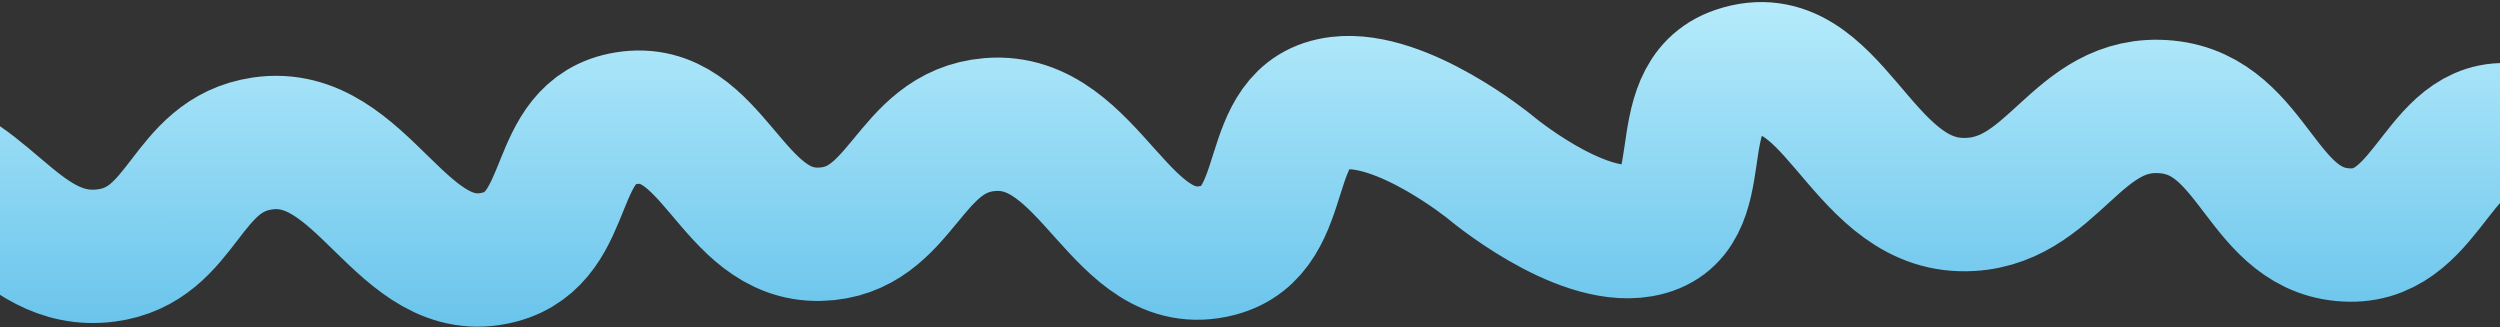 <?xml version="1.0" encoding="UTF-8"?> <svg xmlns="http://www.w3.org/2000/svg" width="1200" height="157" viewBox="0 0 1200 157" fill="none"><rect x="0" y="0" width="1200" height="157" fill="#333333" stroke="none"/> <path d="M-144.411 127.347C-144.411 127.347 -96.381 77.762 -53.663 75.661C-8.786 73.454 6.649 128.403 50.961 122.63C88.711 117.712 88.316 74.446 125.924 68.881C174.573 61.681 192.568 135.732 239.677 123.425C276.243 113.872 262.979 62.801 300.626 56.739C342.586 49.983 350.578 113.467 393.463 112.444C433.588 111.486 435.292 63.067 475.157 59.79C524.158 55.762 537.537 132.218 584.498 120.211C621.823 110.669 603.953 54.184 642.645 49.518C673.044 45.852 715.106 80.088 715.106 80.088C715.106 80.088 757.537 115.924 787.566 110.659C825.085 104.082 798.274 46.906 833.856 34.991C879.565 19.685 892.058 97.123 941.594 98.195C986.032 99.157 995.863 46.927 1040.19 51.338C1082.96 55.594 1085.19 112.302 1128.06 112.829C1167.32 113.311 1170.89 54.385 1209.27 63.141C1238.92 69.905 1261.72 115.821 1261.72 115.821" stroke="url(#paint0_linear_171_240)" stroke-width="64"></path> <defs> <linearGradient id="paint0_linear_171_240" x1="584.741" y1="-38.627" x2="584.777" y2="264.044" gradientUnits="userSpaceOnUse"> <stop stop-color="#C9F5FF"></stop> <stop offset="1" stop-color="#35A9E1"></stop> </linearGradient> </defs> </svg> 